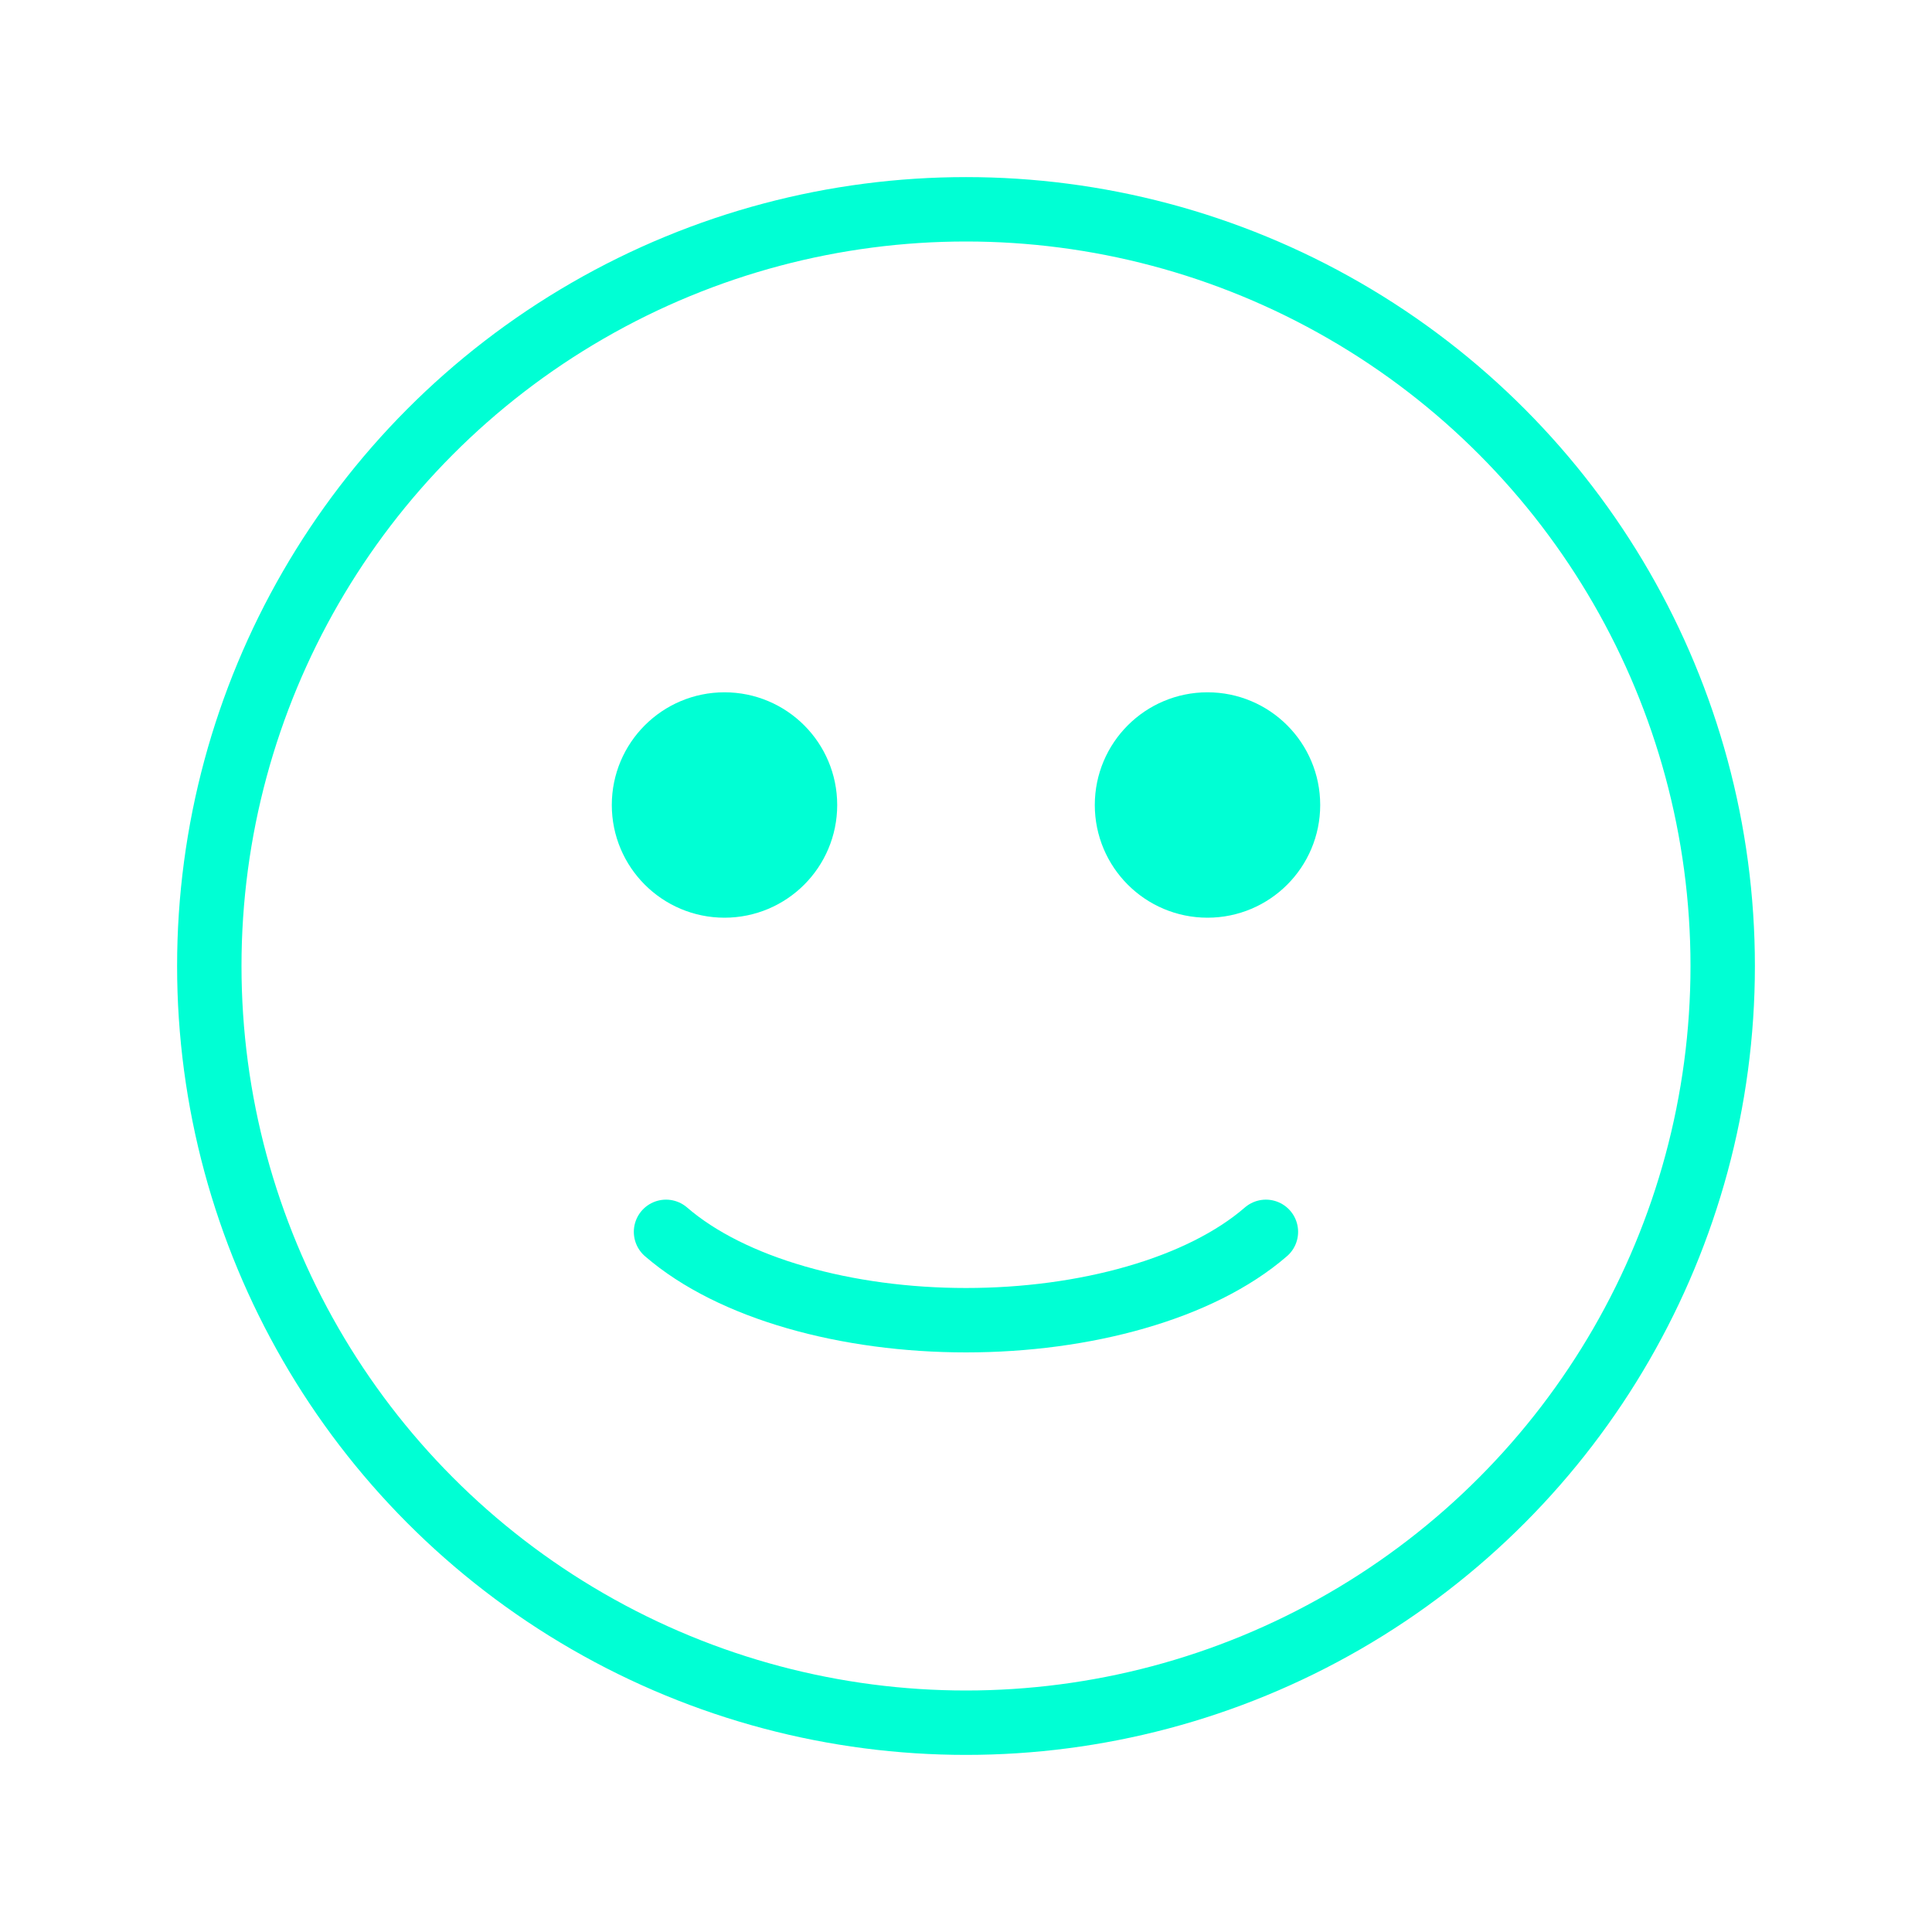 <svg width="30" height="30" viewBox="0 0 30 30" fill="none" xmlns="http://www.w3.org/2000/svg">
<circle cx="15" cy="15" r="11.75" stroke="#00ffd4" stroke-linecap="round"/>
<path d="M10.342 19.128C10.852 19.569 11.556 19.913 12.361 20.145C13.171 20.379 14.081 20.5 15 20.5C15.919 20.5 16.829 20.379 17.639 20.145C18.445 19.913 19.148 19.569 19.657 19.128" stroke="#00ffd4" stroke-linecap="round"/>
<circle cx="11.25" cy="12.5" r="1.25" fill="#00ffd4" stroke="#00ffd4" stroke-linecap="round"/>
<circle cx="18.75" cy="12.5" r="1.25" fill="#00ffd4" stroke="#00ffd4" stroke-linecap="round"/>
</svg>
